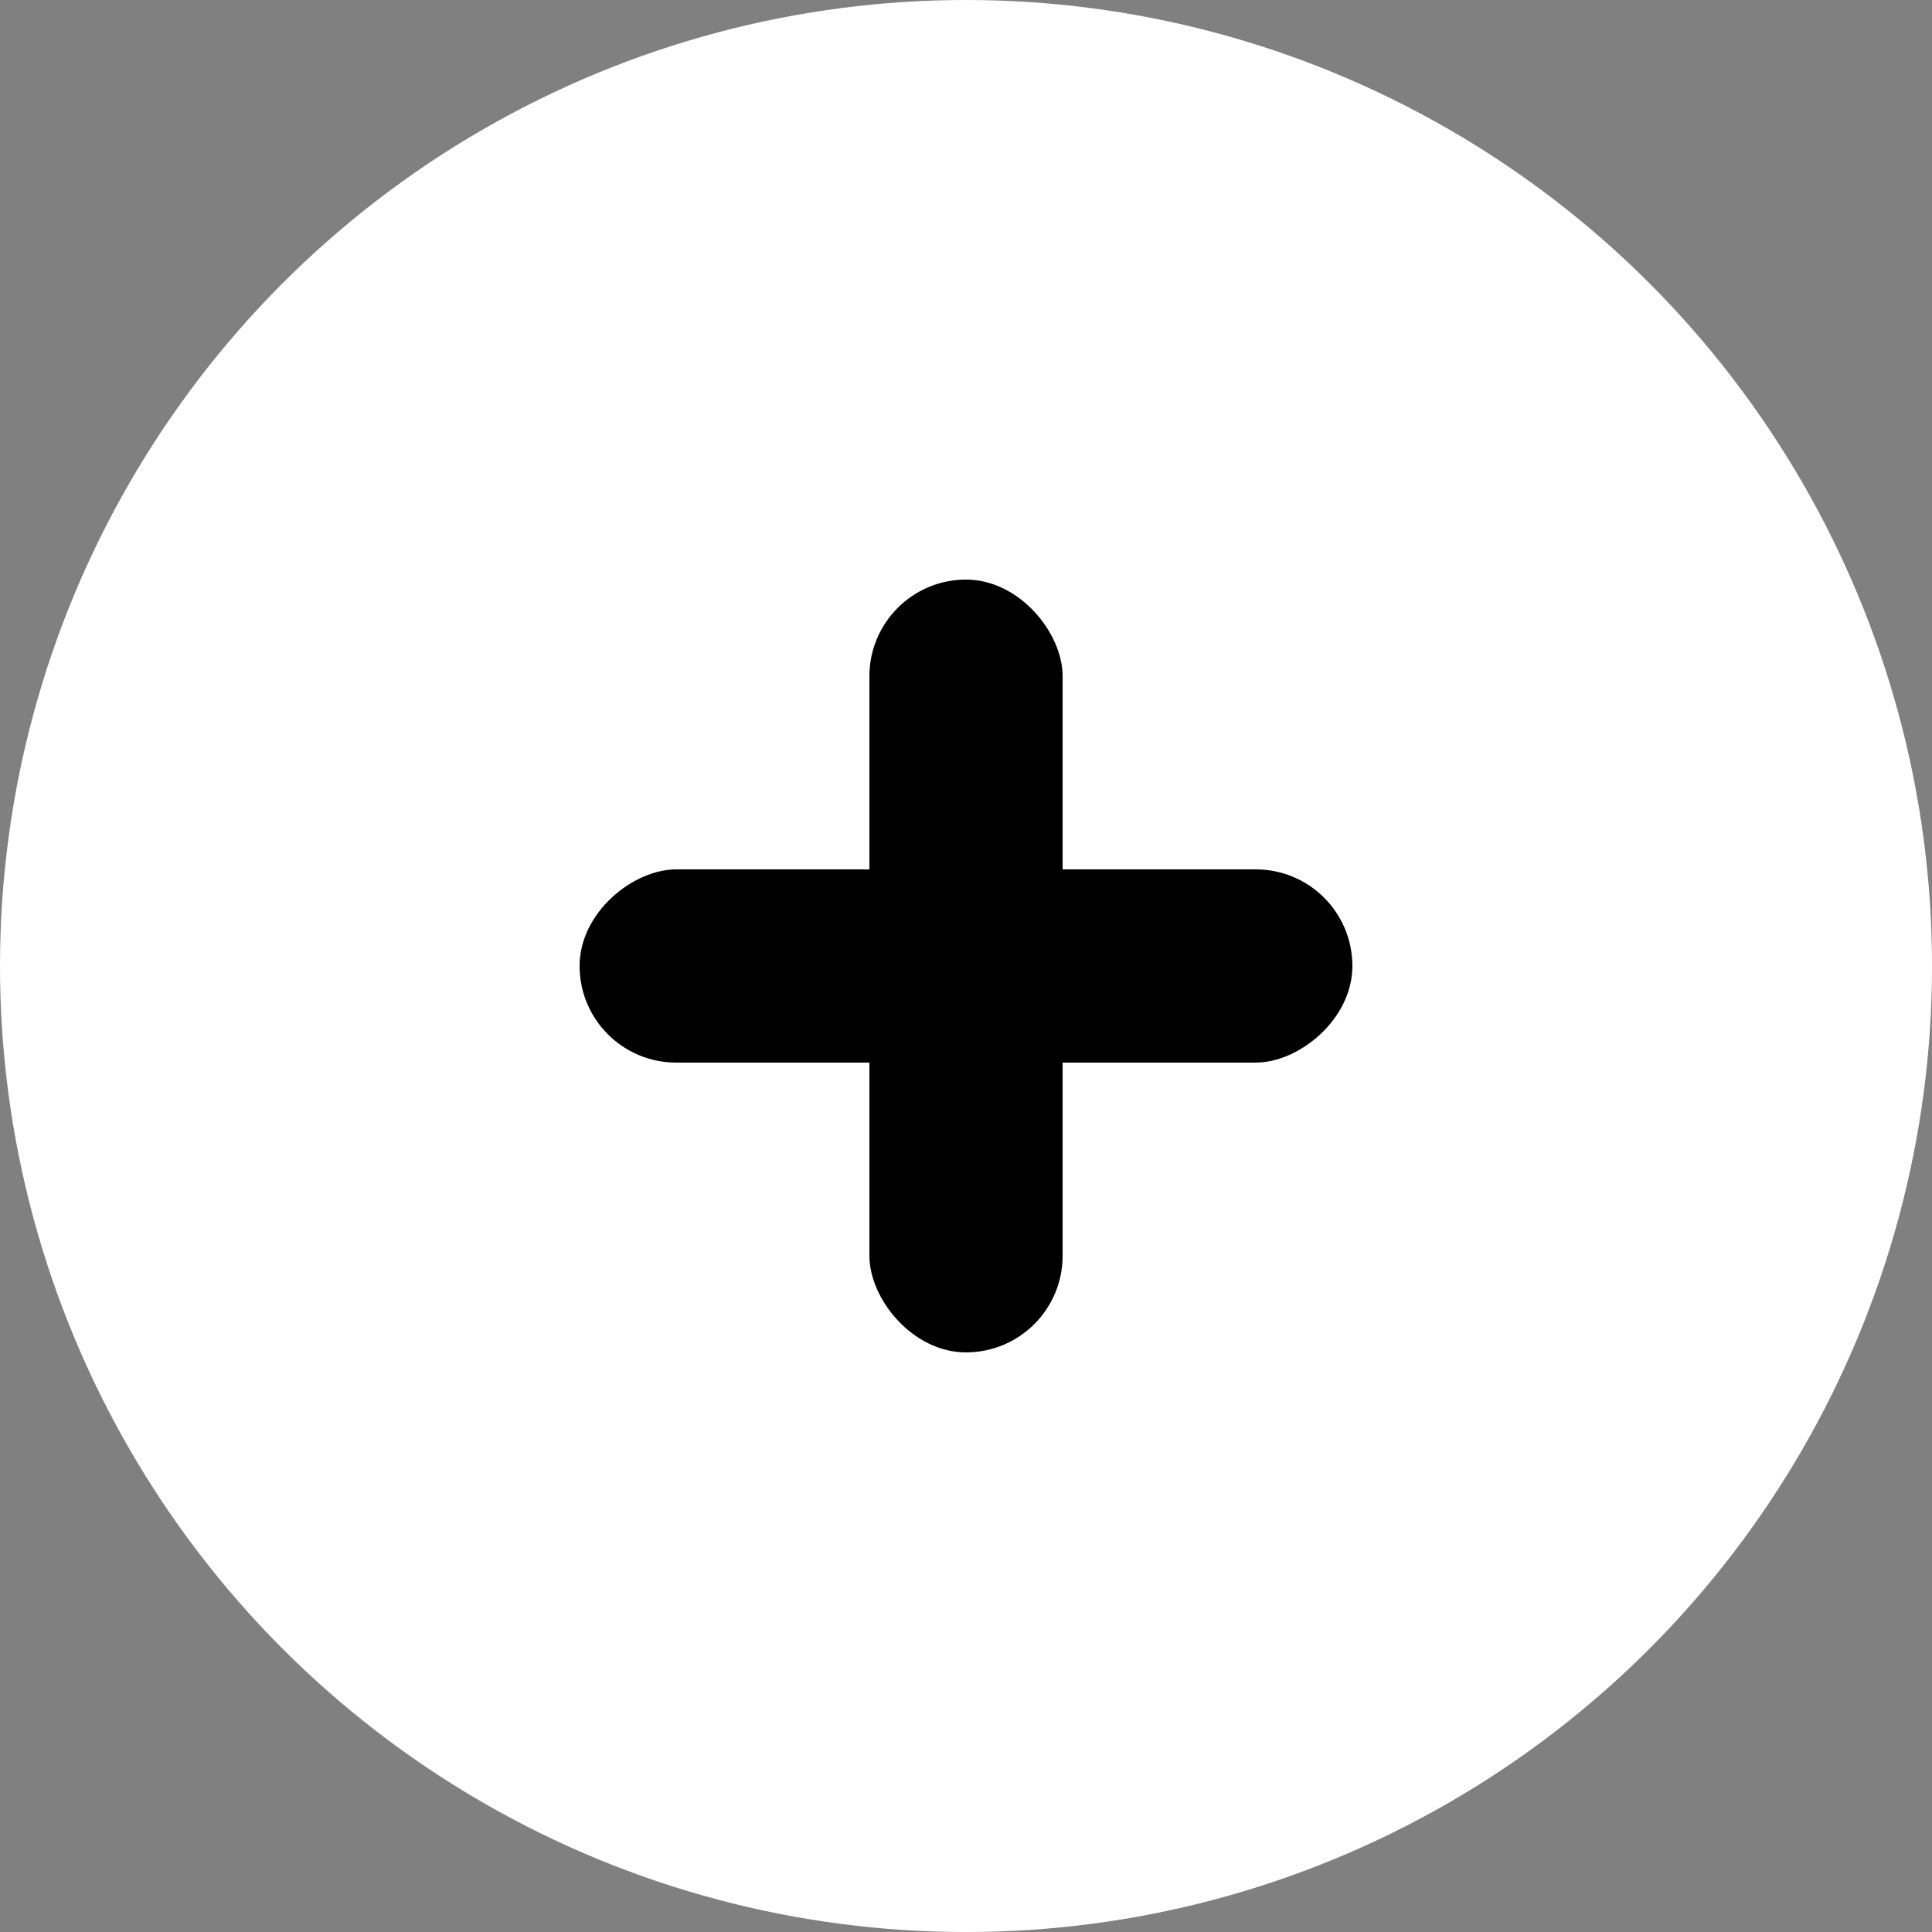 <?xml version="1.0" encoding="UTF-8" standalone="no"?>
<!-- Created with Inkscape (http://www.inkscape.org/) -->

<svg
   width="300"
   height="300"
   viewBox="0 0 79.375 79.375"
   version="1.1"
   id="svg5"
   xmlns="http://www.w3.org/2000/svg"
   xmlns:svg="http://www.w3.org/2000/svg">
  <rect x="0" y="0" width="79.375" height="79.375" fill="#808080" stroke="none"/>
  <defs
     id="defs2" />
  <g
     id="layer1">
    <circle
       style="fill:#ffffff;fill-opacity:1;stroke-width:0.265"
       id="path238"
       cx="39.688"
       cy="39.688"
       r="39.688" />
  </g>
  <g
     id="layer2">
    <rect
       style="fill:#000000;fill-opacity:1;stroke-width:0.155"
       id="rect1947"
       width="7.938"
       height="31.75"
       x="35.719"
       y="23.812"
       ry="3.969" />
    <rect
       style="fill:#000000;fill-opacity:1;stroke-width:0.155"
       id="rect1947-0"
       width="7.938"
       height="31.75"
       x="-43.656"
       y="23.812"
       ry="3.969"
       transform="rotate(-90)" />
  </g>
</svg>
